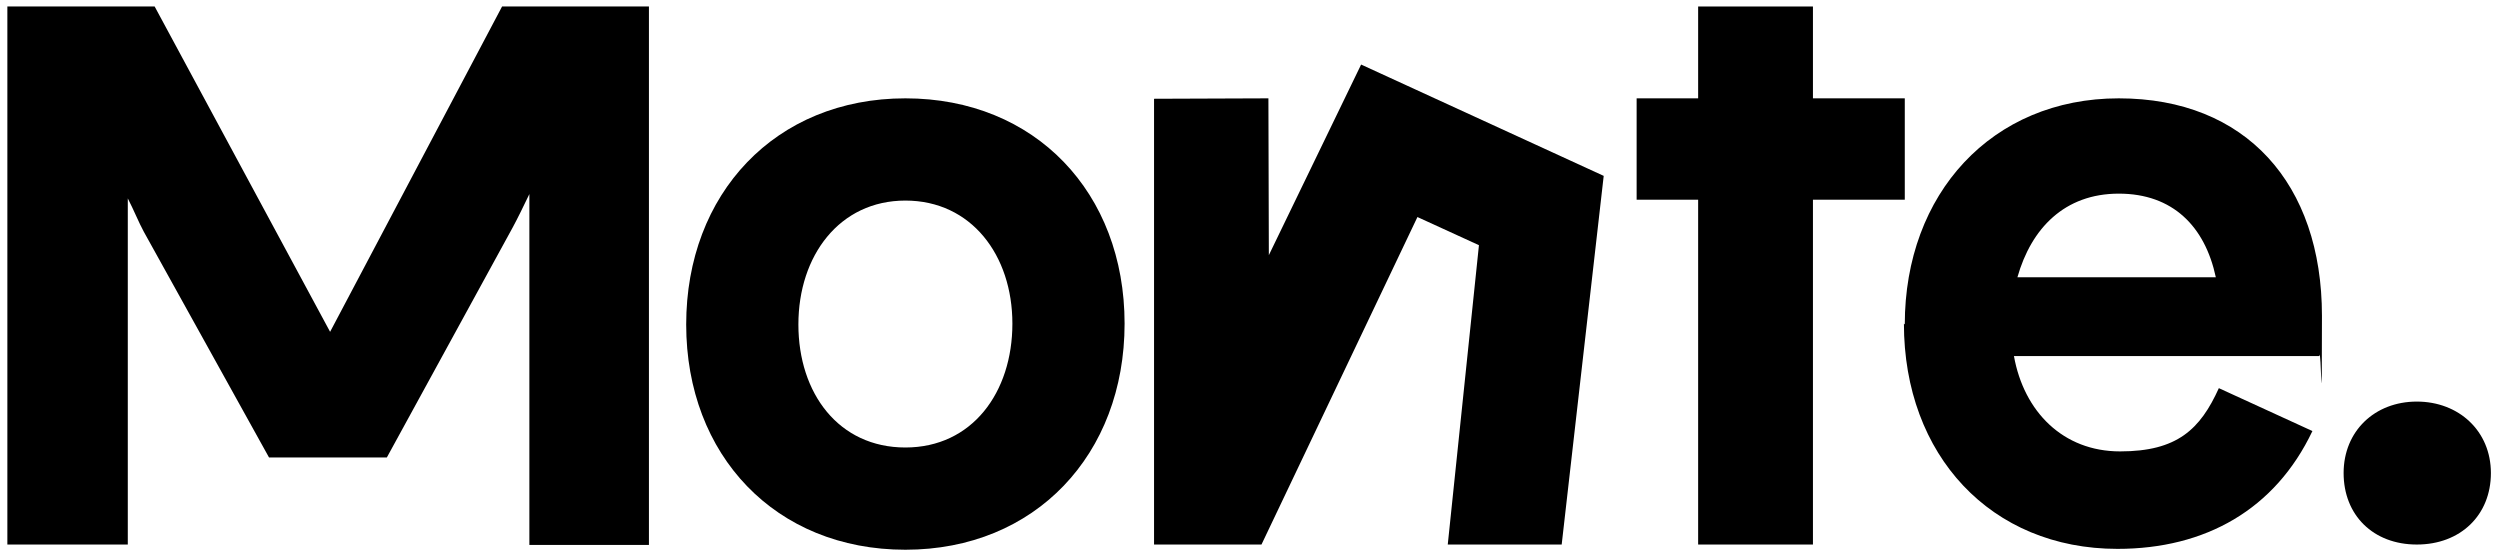 <?xml version="1.0" encoding="UTF-8"?>
<svg id="Layer_1" xmlns="http://www.w3.org/2000/svg" version="1.1" viewBox="0 0 577.1 128">
  <!-- Generator: Adobe Illustrator 29.5.1, SVG Export Plug-In . SVG Version: 2.1.0 Build 141)  -->
  <g>
    <path d="M115.9,1.5l-39.7,75.1L35.7,1.5H1.7v124.2h27.8V45.8c1.4,2.7,2.5,5.5,3.7,7.7l28.9,52.1h27.2l29-53c1.2-2.2,2.5-4.9,3.9-7.8v81h27.6V1.5h-33.9Z"/>
    <path d="M158.4,74.9c0-30.2,20.6-52.2,50.6-52.2s50.6,21.8,50.6,52-20.6,52.2-50.6,52.2-50.6-21.8-50.6-52ZM233.7,74.7c0-15.8-9.5-28.4-24.7-28.4s-24.7,12.7-24.7,28.6,9.3,28.4,24.7,28.4,24.7-12.7,24.7-28.6Z"/>
    <path d="M392,46.1h-14.2v-23.4h14.2V1.5h26.5v21.2h21.2v23.4h-21.2v79.6h-26.5V46.1Z"/>
    <path d="M439.7,74.9c0-30.2,20.1-52.2,49.4-52.2s46.9,19.7,46.9,50.2-.2,6-.6,9.3h-70.5c2.3,12.8,11.3,22,24.5,22s18.5-5.1,22.8-14.6l21.6,9.9c-8.6,18.1-24.7,27.2-45,27.2-29.2,0-49.3-21.6-49.3-52ZM511.5,64c-2.5-11.7-9.9-19.3-22.4-19.3s-20.2,8-23.4,19.3h45.7Z"/>
    <path d="M541,109.2c0-9.7,7.2-16.5,16.9-16.5s17.1,6.8,17.1,16.5-7,16.5-17.1,16.5-16.9-6.8-16.9-16.5Z"/>
  </g>
  <polygon points="360.5 125.7 334.2 125.7 341.4 56.6 327.2 50.1 291.2 125.7 266.4 125.7 266.4 22.8 292.8 22.7 292.9 58.9 314.2 14.9 370.2 40.6 360.5 125.7"/>
</svg>